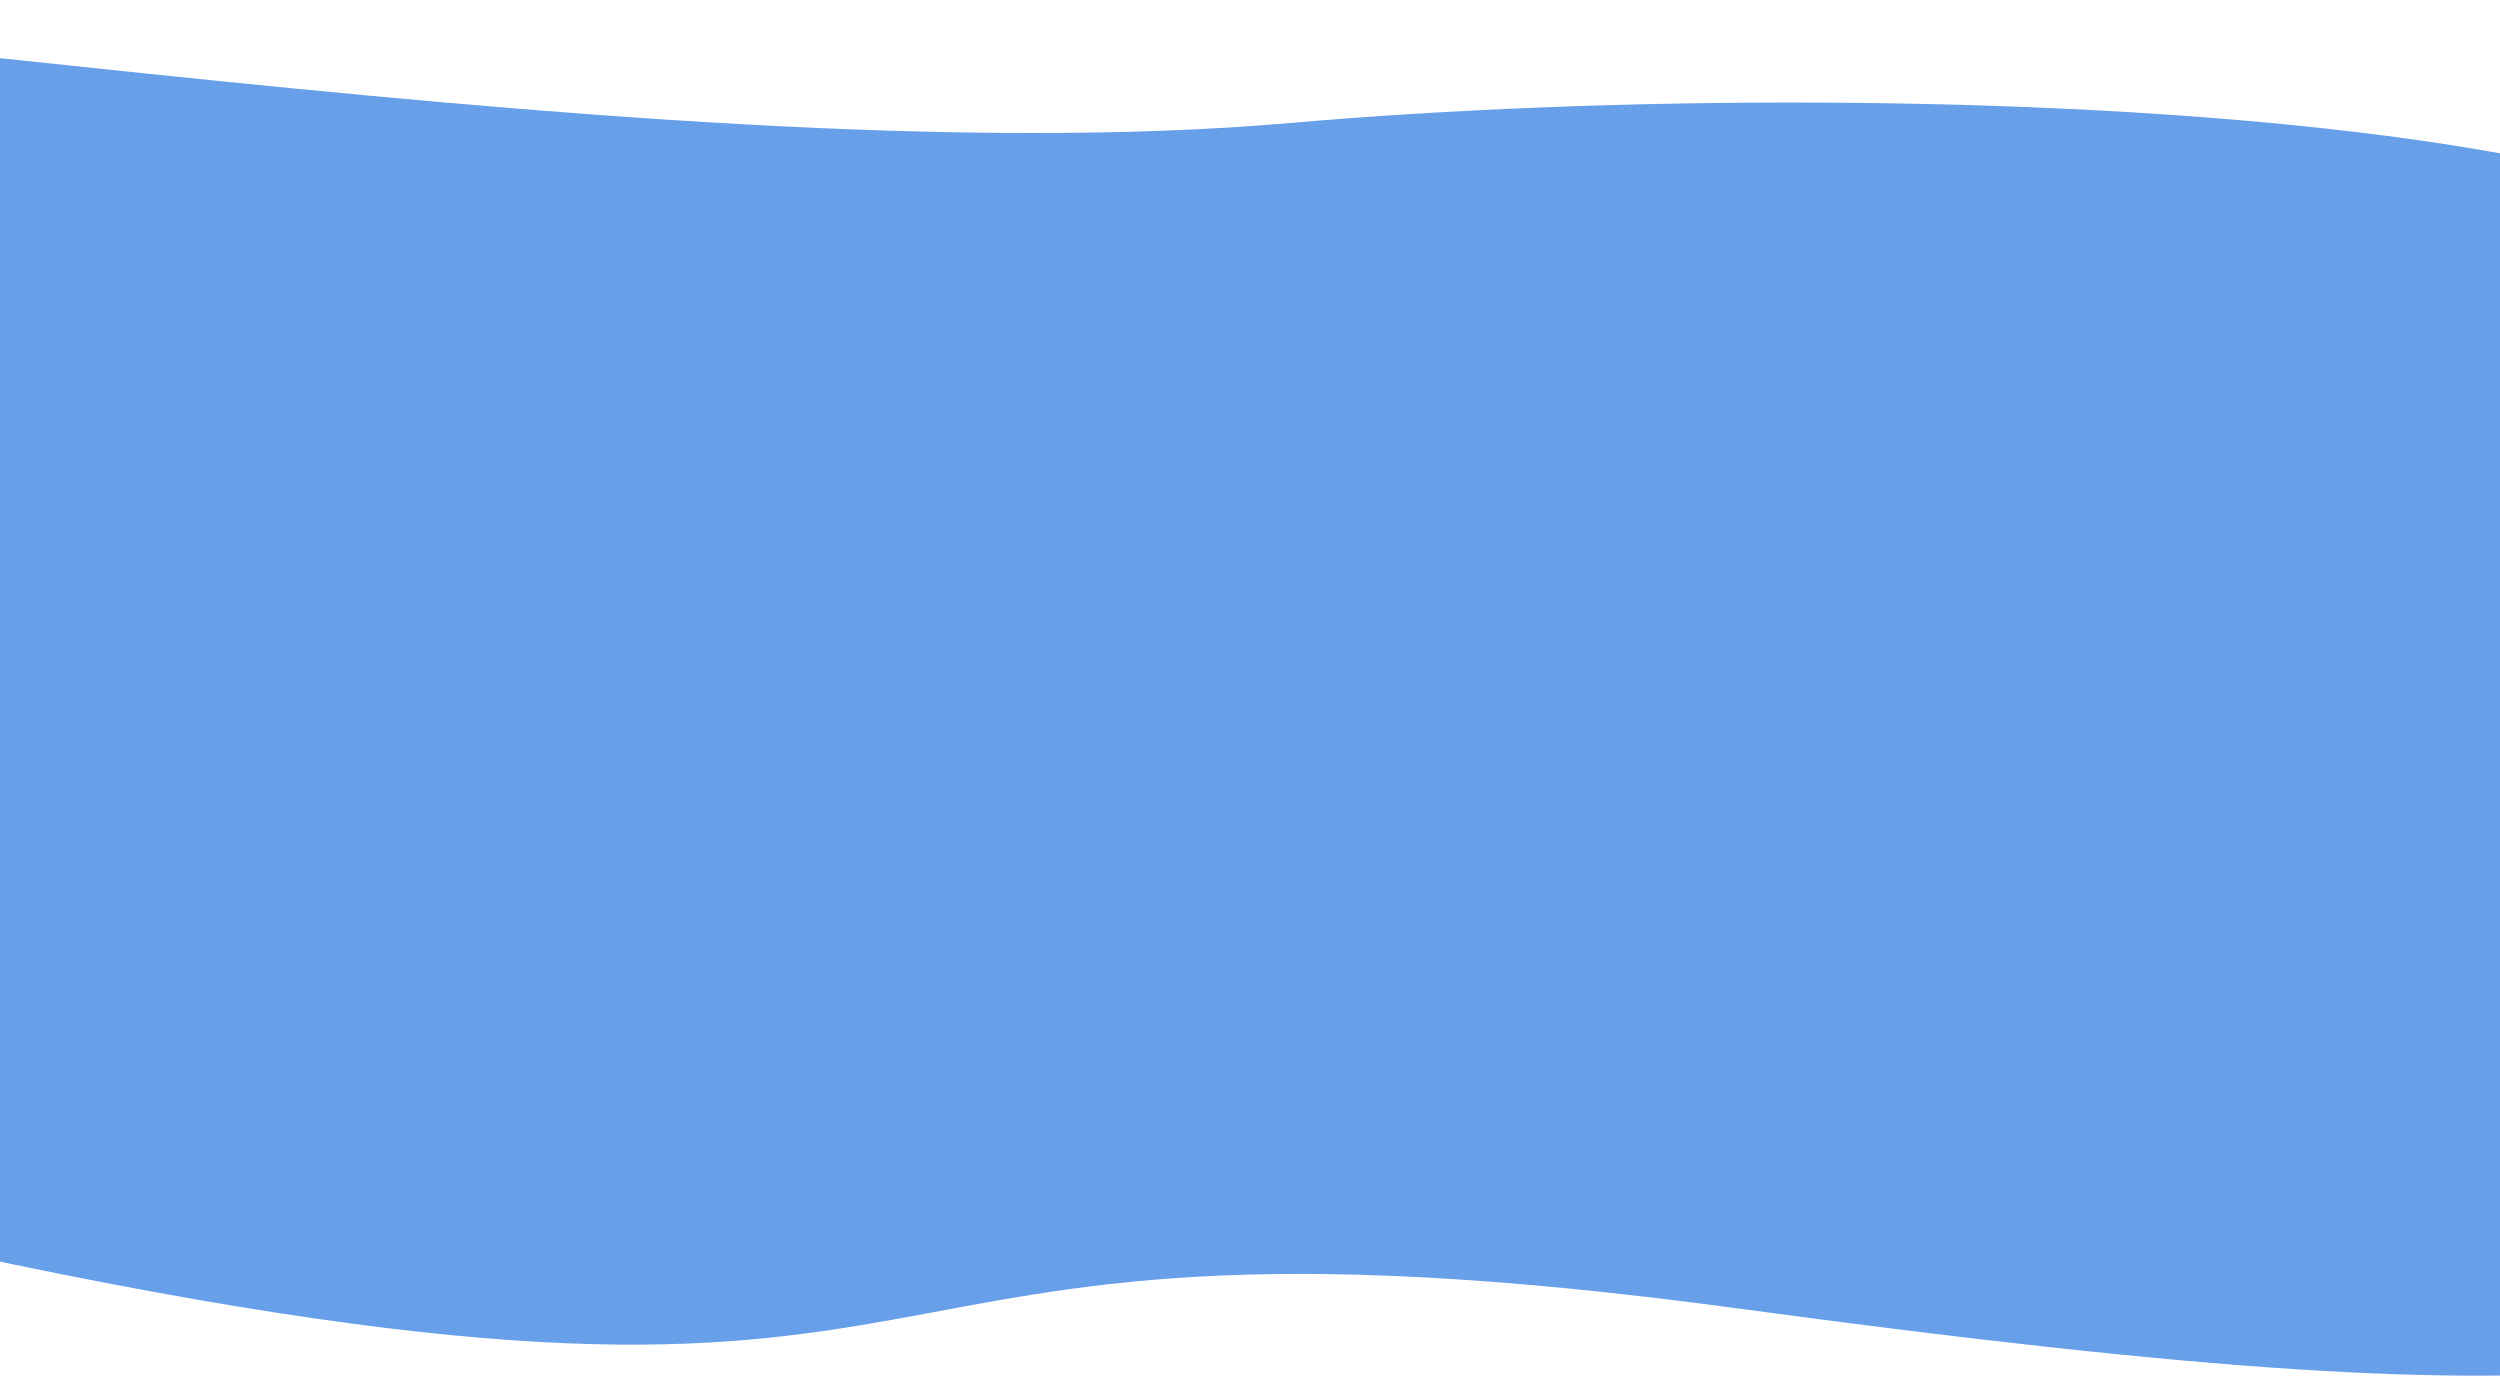 <?xml version="1.0" encoding="UTF-8"?> <svg xmlns="http://www.w3.org/2000/svg" width="1920" height="1057" viewBox="0 0 1920 1057" fill="none"> <path d="M-792.042 680.741L-1098.01 613.68C-1455.09 535.418 -1598.37 516.337 -1583.57 405.109C-1568.76 293.88 -1033.76 332.29 -570.186 303.887C-106.614 275.484 -1298.26 52.547 -622.419 2.825C-310.326 -20.136 486.996 138.41 991.604 94.405C1471.1 52.59 2301.7 85.781 2167.78 301.969C1970.57 620.321 3523.91 588.237 3111.4 742.297C2938.38 806.916 2780.76 855.315 2676.82 894.405C2751.6 935.268 2657.89 1070.41 2558.77 986.578C2527.71 960.309 2578.02 931.563 2676.82 894.405C2644.74 876.874 2581.65 876.695 2474.68 918.602C2118.34 1058.19 2042.59 1100.73 1334.61 1004.87C574.34 901.934 819.463 1144.9 -30.26 962.545C-768.817 804.045 456.368 820.906 -319.896 742.127C-584.916 715.231 -792.042 680.741 -792.042 680.741Z" fill="#679FE9"></path> </svg> 